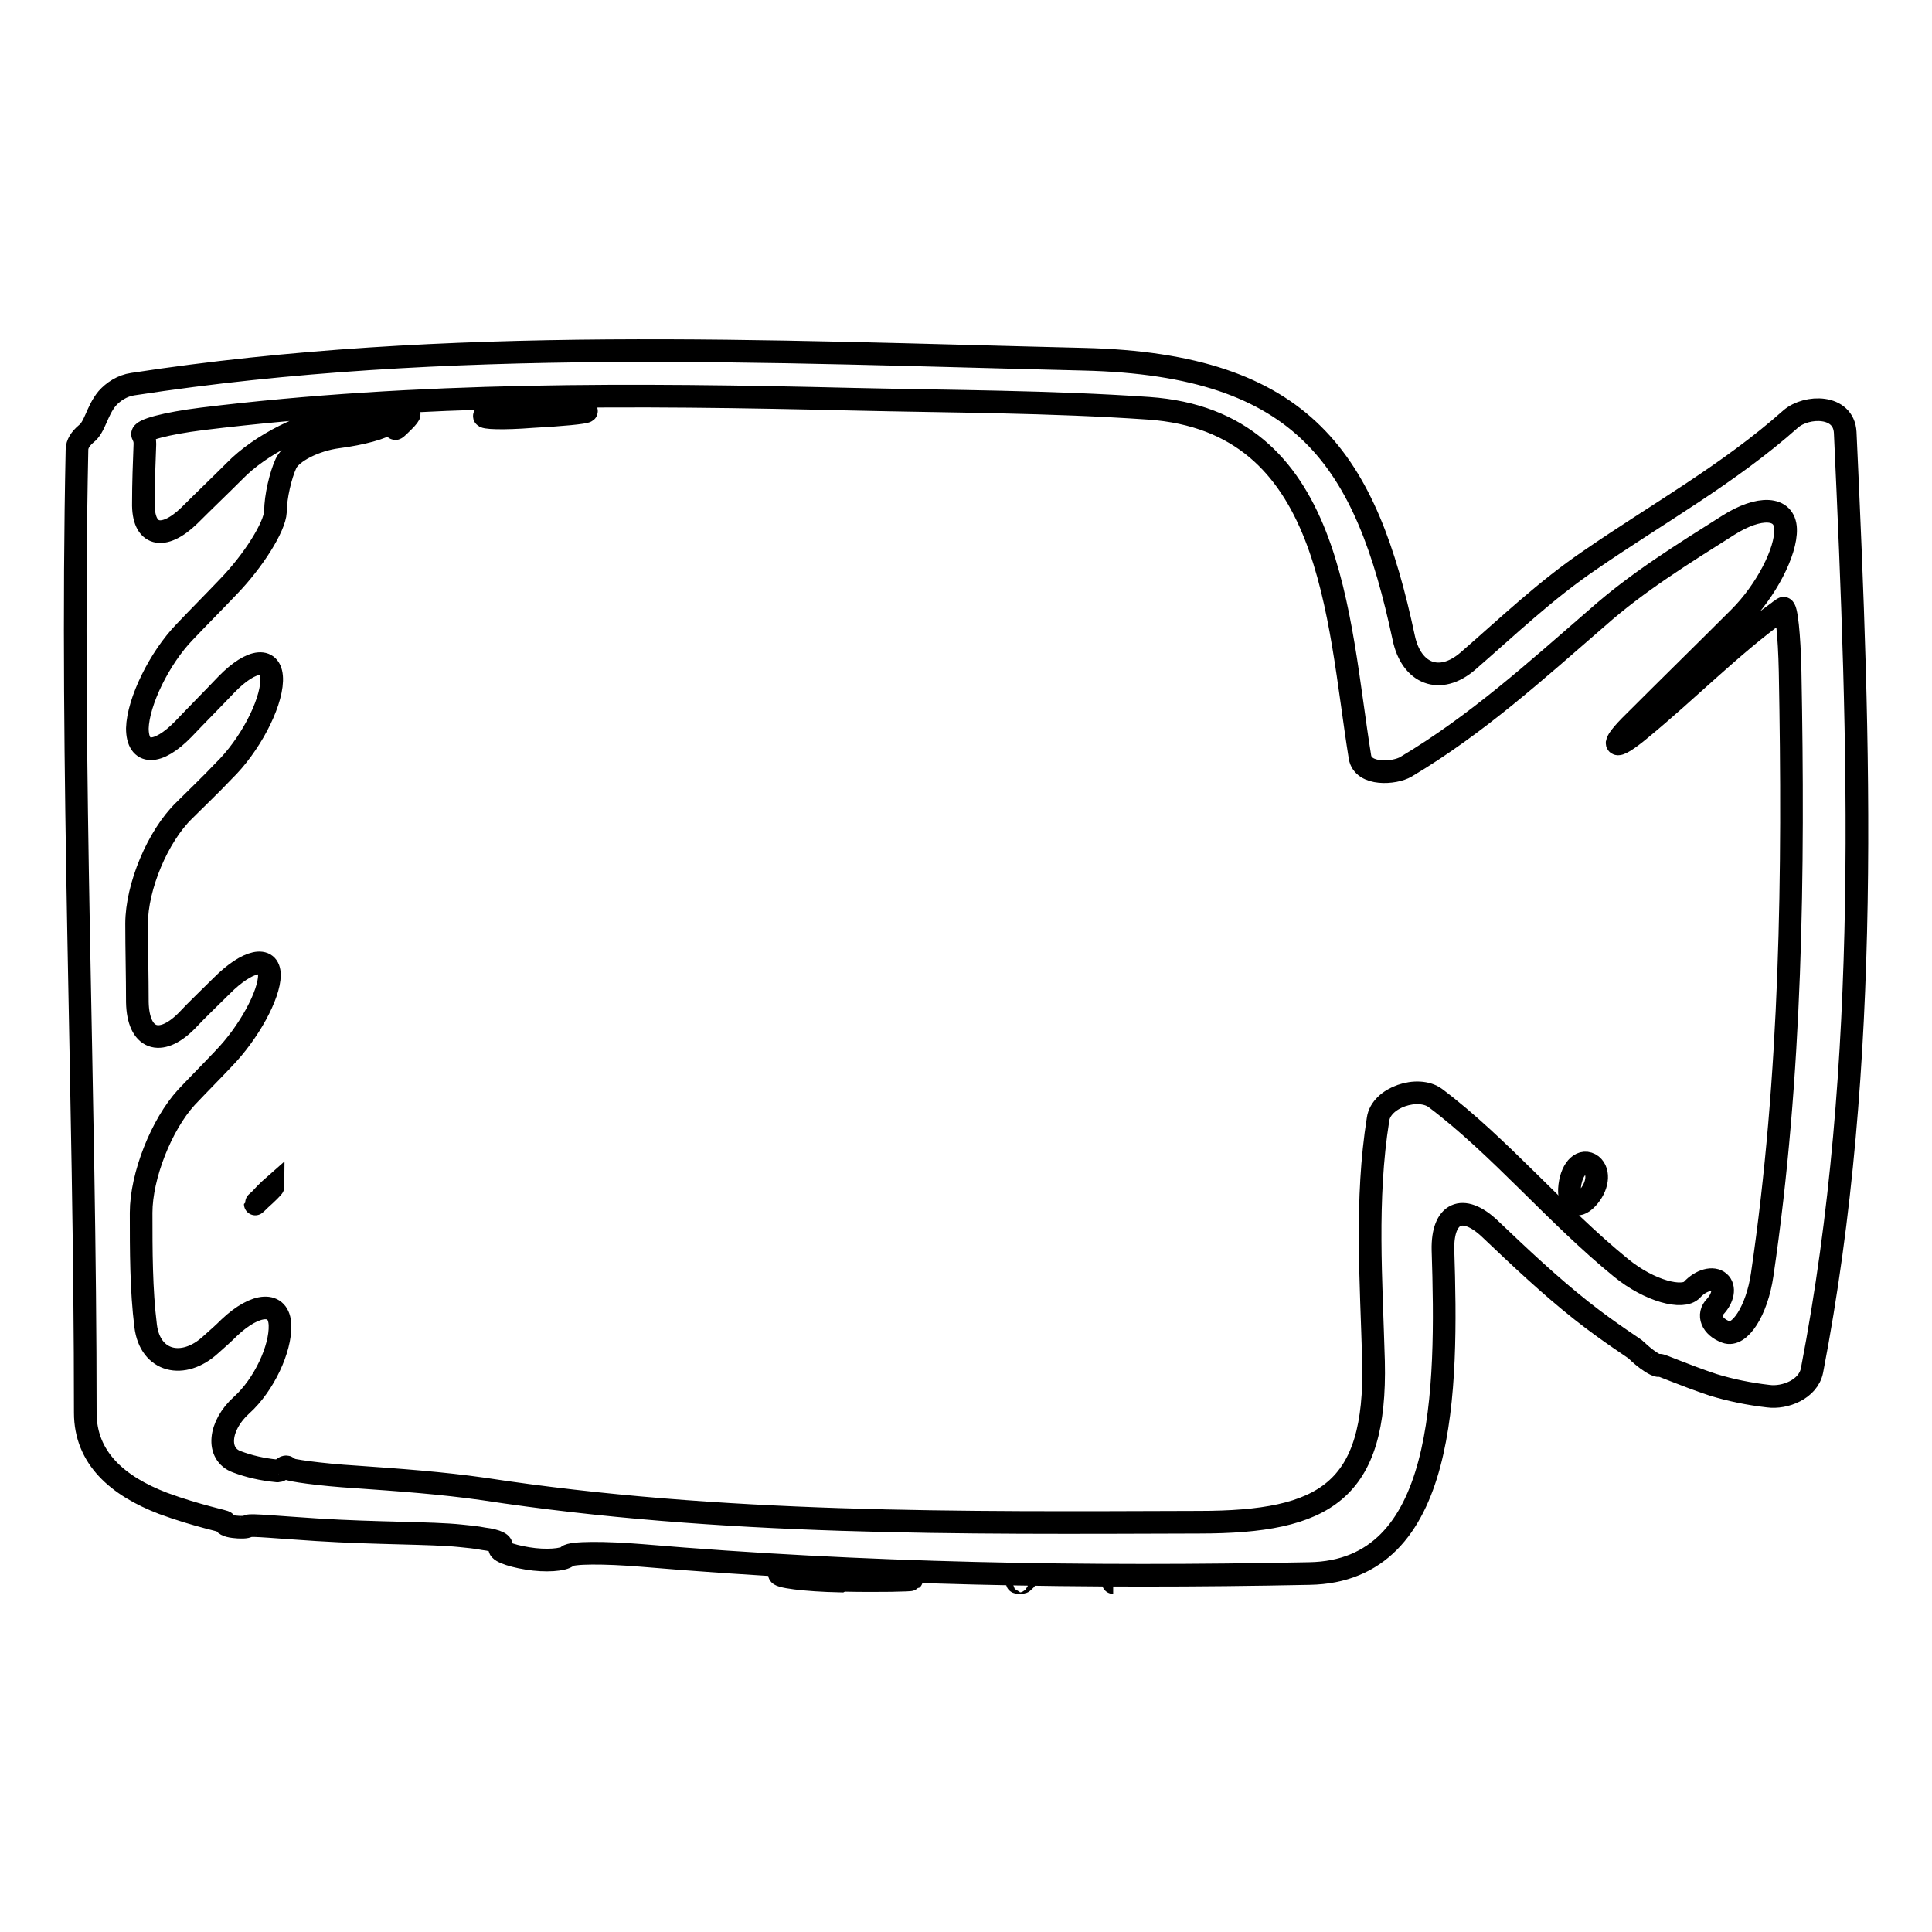 <?xml version="1.0" encoding="utf-8"?>
<!-- Svg Vector Icons : http://www.onlinewebfonts.com/icon -->
<!DOCTYPE svg PUBLIC "-//W3C//DTD SVG 1.1//EN" "http://www.w3.org/Graphics/SVG/1.1/DTD/svg11.dtd">
<svg version="1.1" xmlns="http://www.w3.org/2000/svg" xmlns:xlink="http://www.w3.org/1999/xlink" x="0px" y="0px" viewBox="0 0 256 256" enable-background="new 0 0 256 256" xml:space="preserve">
<g><g><g><g><path stroke-width="3" fill-opacity="0" stroke="#000000"  d="M237.3,55.5c-8.2,7.3-17.6,12.5-26.6,18.7c-5.9,4-10.9,8.8-16.2,13.4c-3.7,3.2-7.5,1.7-8.5-3.1c-5-23.4-13-36.2-42.4-36.9c-42-1-84.3-3.1-126,3.3c-1.4,0.2-2.6,1-3.4,1.9c-1.4,1.7-1.6,3.8-2.8,4.7c-0.7,0.6-1.2,1.3-1.2,2.1c-0.9,42.6,1.1,85,1.1,127.6c0,6,4.3,9.7,10.3,12c4.6,1.7,8.4,2.4,8.2,2.5c-0.2,0.2,0.3,0.5,1.2,0.6c0.8,0.1,1.7,0.1,1.9-0.1c0.2-0.2,4.3,0.2,9.1,0.5c7.9,0.5,15.2,0.4,19,0.8c1,0.1,2.1,0.2,3.1,0.4c1.7,0.2,2.7,0.7,2.2,1.1s1.1,1.1,3.6,1.5c2.4,0.4,4.8,0.2,5.3-0.3c0.5-0.5,4.9-0.5,9.8-0.1c29.4,2.5,59,3,88.5,2.4c18.2-0.3,18.3-24.2,17.7-42.9c-0.1-4.9,2.6-6.2,6.2-2.8c4,3.8,7.9,7.5,12.2,10.9c3.8,3,7.2,5.1,7.2,5.2c0,0,0.6,0.6,1.4,1.2c0.8,0.6,1.6,1,1.7,0.8c0.1-0.1,3.2,1.3,7.1,2.6c2.3,0.7,4.7,1.2,7.3,1.5c2.2,0.3,5.3-0.9,5.8-3.4c7.9-41,6.3-82.9,4.4-124.3C244.3,53.6,239.4,53.7,237.3,55.5z M233.5,168.9c-0.7,4.8-3,8.3-4.8,7.6c-1.9-0.7-2.5-2.3-1.4-3.4c1-1.1,1.3-2.5,0.5-3.2c-0.8-0.7-2.4-0.3-3.6,1c-1.2,1.3-5.6,0.2-9.4-2.9c-8.6-7-16.1-16.1-24.6-22.5c-2.3-1.7-7.2-0.1-7.6,2.8c-1.7,10.7-0.9,21.3-0.6,32.1c0.4,17.2-6.4,21.3-23.1,21.3c-31.7,0.1-63.4,0.4-94.8-4.4c-5.6-0.8-11.2-1.2-16.9-1.6c-4.9-0.3-8.9-0.9-9-1.1c-0.1-0.3-0.4-0.3-0.6-0.1c-0.3,0.2-0.6,0.4-0.7,0.4c-0.1,0-0.1,0-0.2,0c-2-0.2-3.7-0.6-5.3-1.2c-2.8-1-2.4-4.8,0.6-7.5c3-2.7,5.2-7.5,5.1-10.6c-0.1-3.2-3.2-3-6.7,0.3c-0.8,0.8-1.6,1.5-2.5,2.3c-3.6,3.3-8,2.3-8.6-2.5c-0.6-4.8-0.6-10-0.6-15c0-4.9,2.7-11.7,6-15.3c1.6-1.7,3.3-3.4,4.9-5.1c3.4-3.5,6.1-8.5,6.1-11.1s-2.9-2-6.3,1.4c-1.6,1.6-3.2,3.1-4.7,4.7c-3.5,3.5-6.4,2.4-6.5-2.5c0-3.5-0.1-7-0.1-10.4c0-4.9,2.8-11.6,6.3-15c1.7-1.7,3.5-3.4,5.2-5.2c3.5-3.4,6.3-8.8,6.4-12c0.1-3.2-2.6-3-6,0.5c-1.9,2-3.8,3.9-5.7,5.9c-3.4,3.5-6.1,3.5-6.1-0.1c0.1-3.5,2.9-9.3,6.3-12.8c1.9-2,3.8-3.9,5.7-5.9c3.4-3.5,6.2-8,6.3-10c0-2,0.7-4.9,1.4-6.4c0.7-1.5,3.8-3.1,6.9-3.5c3.1-0.4,6-1.2,6.6-1.8c0.6-0.6-2.4-0.9-6.5-0.6c-4.2,0.3-10.4,3.4-13.8,6.9c-2,2-4,3.9-6,5.9c-3.5,3.4-6.2,2.7-6.1-1.7c0-2.6,0.1-5.2,0.2-7.8c0-0.5-0.1-0.8-0.3-1.2c-0.3-0.6,3.1-1.5,7.9-2.1c28.6-3.5,57.3-3.3,86.2-2.6c13,0.3,26.2,0.3,39.2,1.2c24.5,1.7,25,27.6,28,46.2c0.4,2.5,4.6,2.2,6.1,1.3c9.4-5.6,17.2-12.7,25.4-19.8c5.3-4.7,11.3-8.4,17.3-12.2c4.1-2.6,7.5-2.5,7.6,0.5c0.1,3-2.6,8.2-6.1,11.7c-4.6,4.6-9.3,9.2-13.9,13.8c-3.5,3.4-2.9,4.1,0.8,1c6.2-5.1,12-11,18.2-15.5c0.2-0.2,0.5-0.3,0.7-0.5c0.4-0.2,0.8,3.5,0.9,8.4C237.7,115.6,237.4,142.4,233.5,168.9z"/><path stroke-width="3" fill-opacity="0" stroke="#000000"  d="M34.5,158.9c0.9-0.8,1.7-1.6,1.7-1.7C36.2,157.2,35.4,157.9,34.5,158.9C33.6,159.7,33.6,159.8,34.5,158.9z"/><path stroke-width="3" fill-opacity="0" stroke="#000000"  d="M208,157.1c-0.3,2.4,0.9,3.2,2.3,1.7c1.4-1.5,1.7-3.5,0.6-4.4C209.7,153.5,208.3,154.7,208,157.1z"/><path stroke-width="3" fill-opacity="0" stroke="#000000"  d="M135.6,209.6c0-0.1-0.1-0.1-0.3-0.1c-0.2,0-0.4,0-0.5,0.1c-0.1,0.1,0.1,0.1,0.3,0.1C135.3,209.7,135.5,209.7,135.6,209.6z"/><path stroke-width="3" fill-opacity="0" stroke="#000000"  d="M111.7,209.4c4.9,0.1,9,0,9.1-0.1c0.2-0.2-3.5-0.5-8.3-0.8c-4.7-0.4-8.9-0.4-9.2,0c-0.4,0.4,3.3,0.9,8.1,1C111.6,209.4,111.7,209.4,111.7,209.4z"/><path stroke-width="3" fill-opacity="0" stroke="#000000"  d="M147.5,209.7L147.5,209.7C146.7,209.7,146.7,209.7,147.5,209.7z"/><path stroke-width="3" fill-opacity="0" stroke="#000000"  d="M71.4,54.3c-3.6,0.1-6.9,0.4-7.2,0.8c-0.3,0.3,2.5,0.4,6.3,0.1c3.8-0.2,7-0.5,7.2-0.7C77.9,54.3,75.1,54.2,71.4,54.3z"/><path stroke-width="3" fill-opacity="0" stroke="#000000"  d="M52.4,56.8c0.1,0,0.6-0.5,1.1-1c0.5-0.5,0.8-0.9,0.7-0.9c-0.1,0-0.6,0.4-1.1,1C52.6,56.4,52.2,56.8,52.4,56.8z"/></g></g><g></g><g></g><g></g><g></g><g></g><g></g><g></g><g></g><g></g><g></g><g></g><g></g><g></g><g></g><g></g></g></g>
</svg>